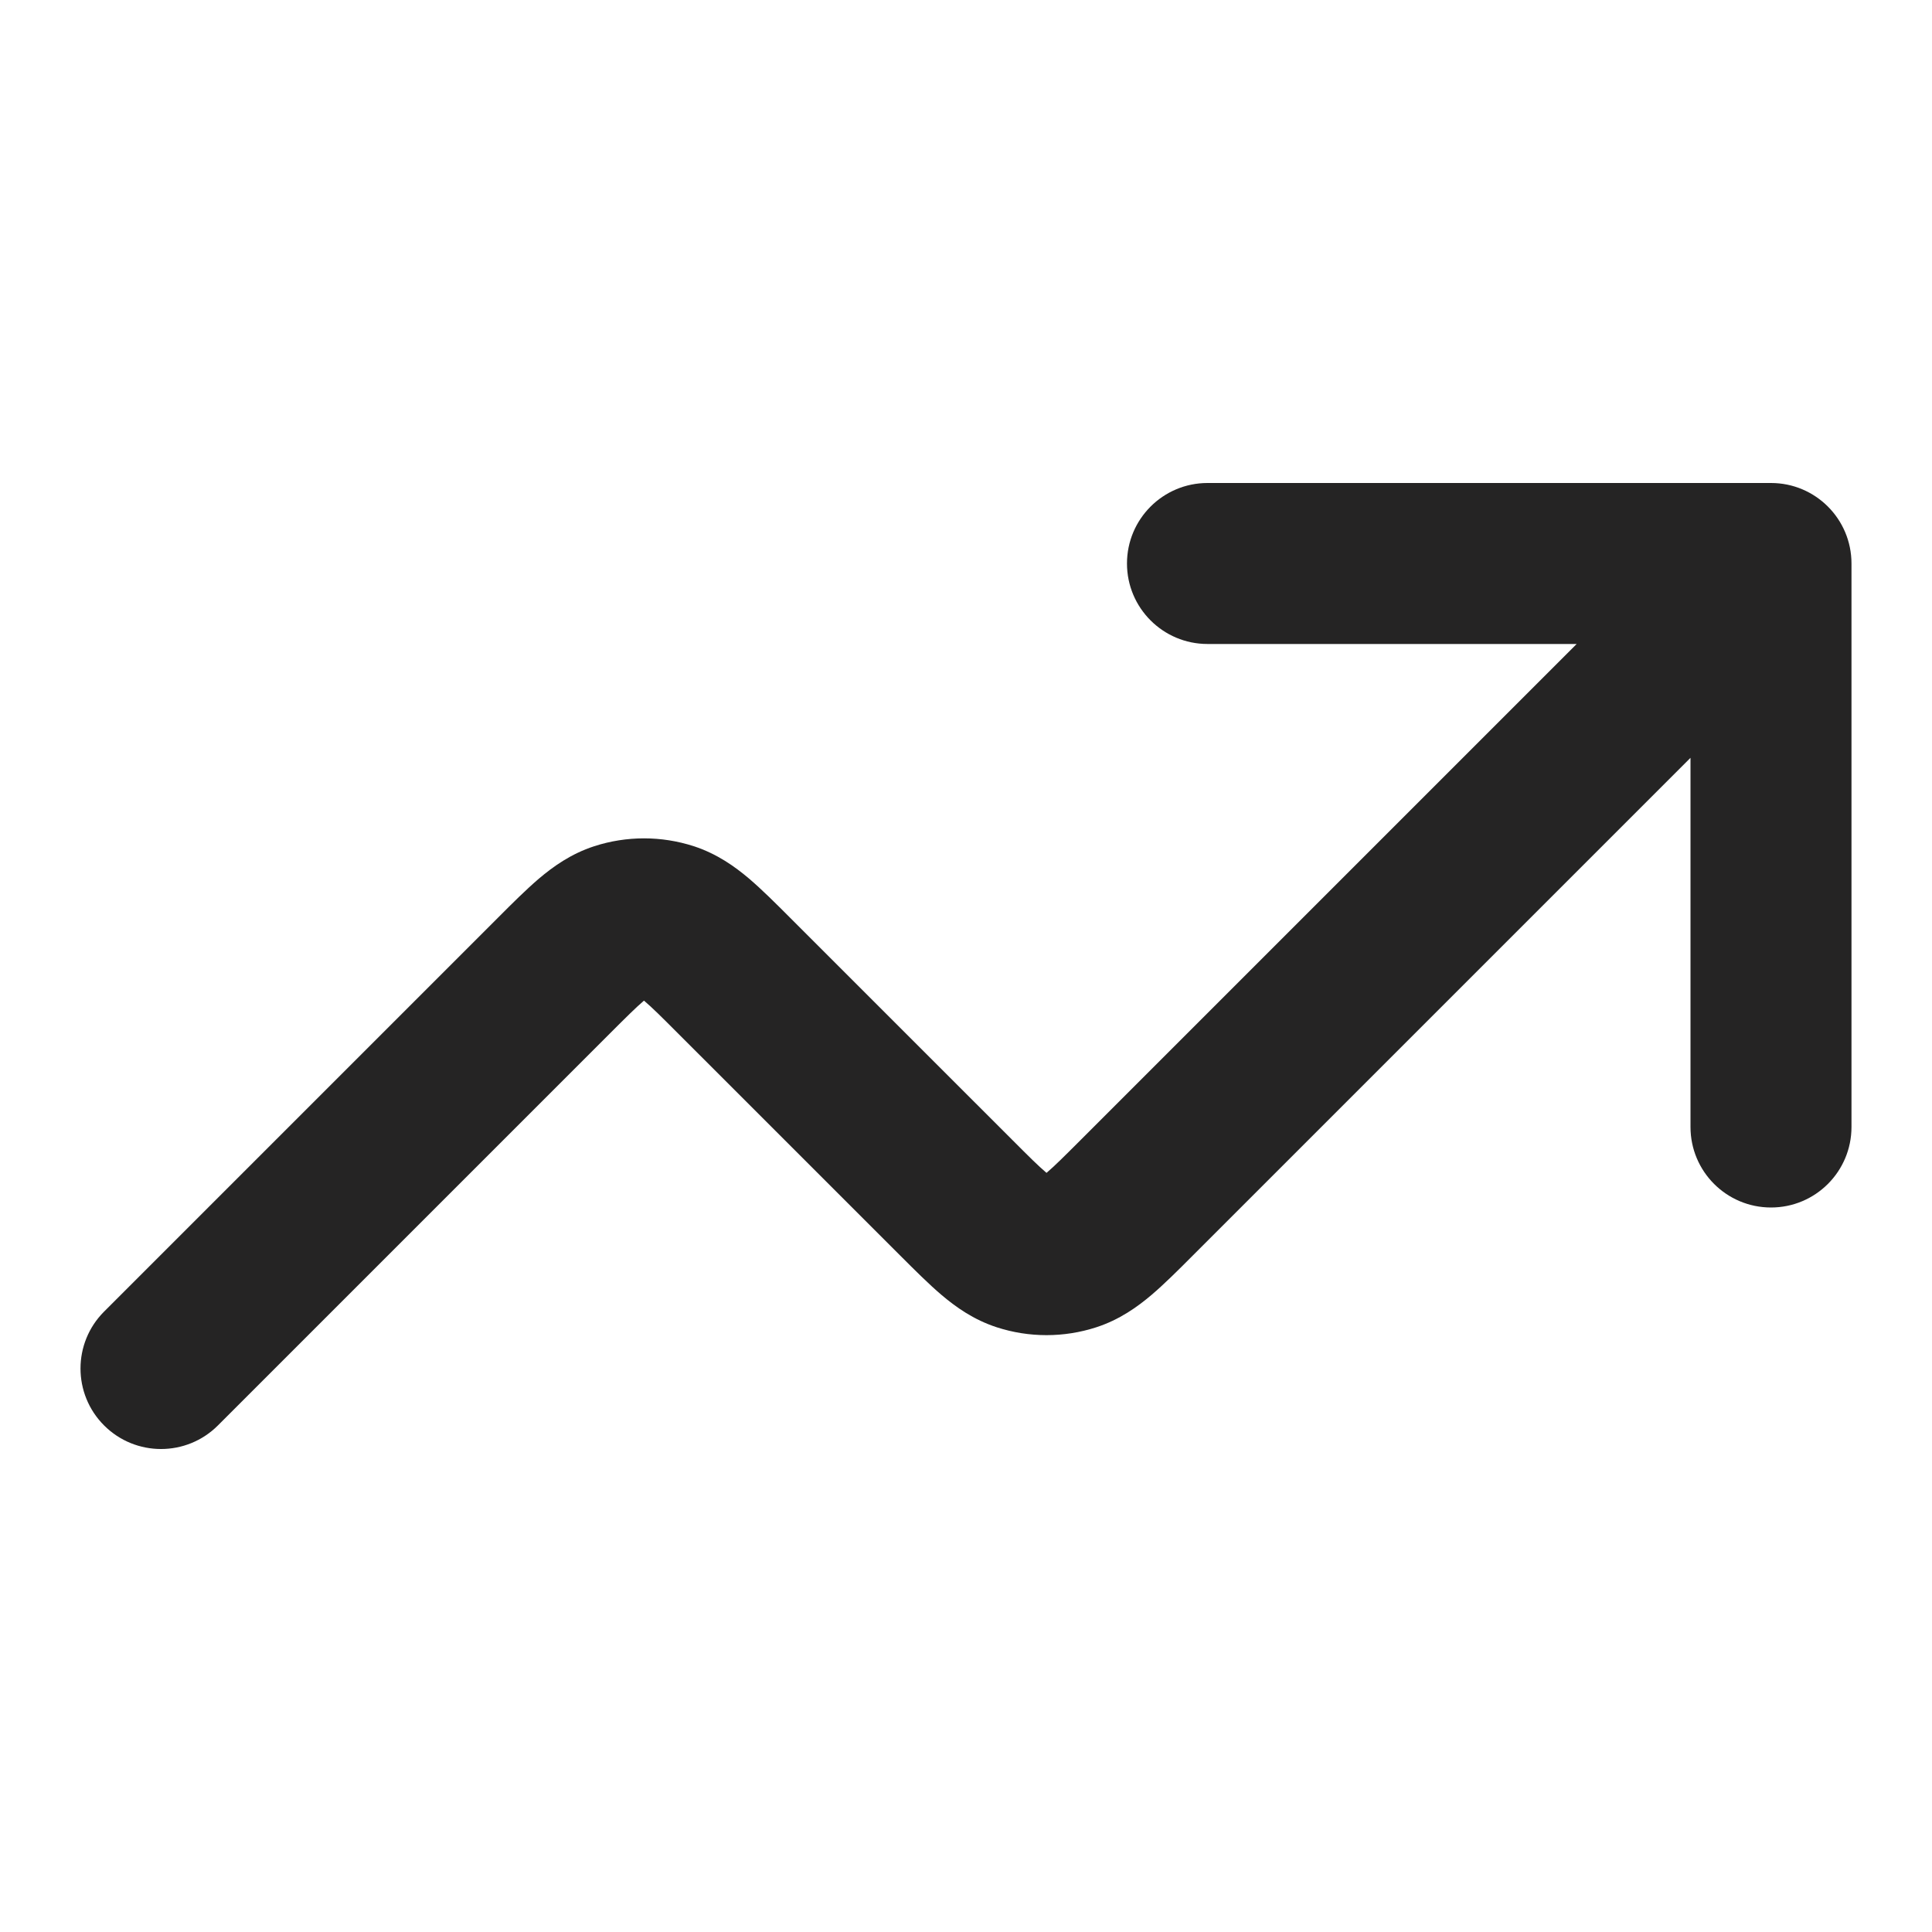 <svg width="40" height="40" viewBox="0 0 40 40" fill="none" xmlns="http://www.w3.org/2000/svg">
<path d="M25 10C24.08 10 23.333 10.746 23.333 11.667C23.333 12.587 24.08 13.333 25 13.333H32.643L22.374 23.602C22.024 23.952 21.832 24.142 21.684 24.268L21.667 24.283L21.65 24.268C21.501 24.142 21.309 23.952 20.96 23.602L16.36 19.003C16.063 18.705 15.773 18.416 15.508 18.19C15.216 17.943 14.846 17.677 14.364 17.52C13.694 17.303 12.973 17.303 12.303 17.52C11.82 17.677 11.451 17.943 11.159 18.19C10.894 18.416 10.604 18.705 10.307 19.003L2.155 27.155C1.504 27.806 1.504 28.861 2.155 29.512C2.806 30.163 3.861 30.163 4.512 29.512L12.626 21.398C12.976 21.048 13.168 20.858 13.316 20.732L13.333 20.717L13.35 20.732C13.499 20.858 13.691 21.048 14.04 21.398L18.64 25.997C18.938 26.295 19.227 26.584 19.493 26.81C19.784 27.057 20.154 27.323 20.637 27.48C21.306 27.697 22.027 27.697 22.697 27.48C23.18 27.323 23.549 27.057 23.841 26.81C24.106 26.584 24.396 26.295 24.693 25.997L35 15.69V23.333C35 24.254 35.746 25 36.667 25C37.587 25 38.333 24.254 38.333 23.333V11.667C38.333 10.746 37.587 10 36.667 10H25Z" fill="#252424"/>
</svg>
